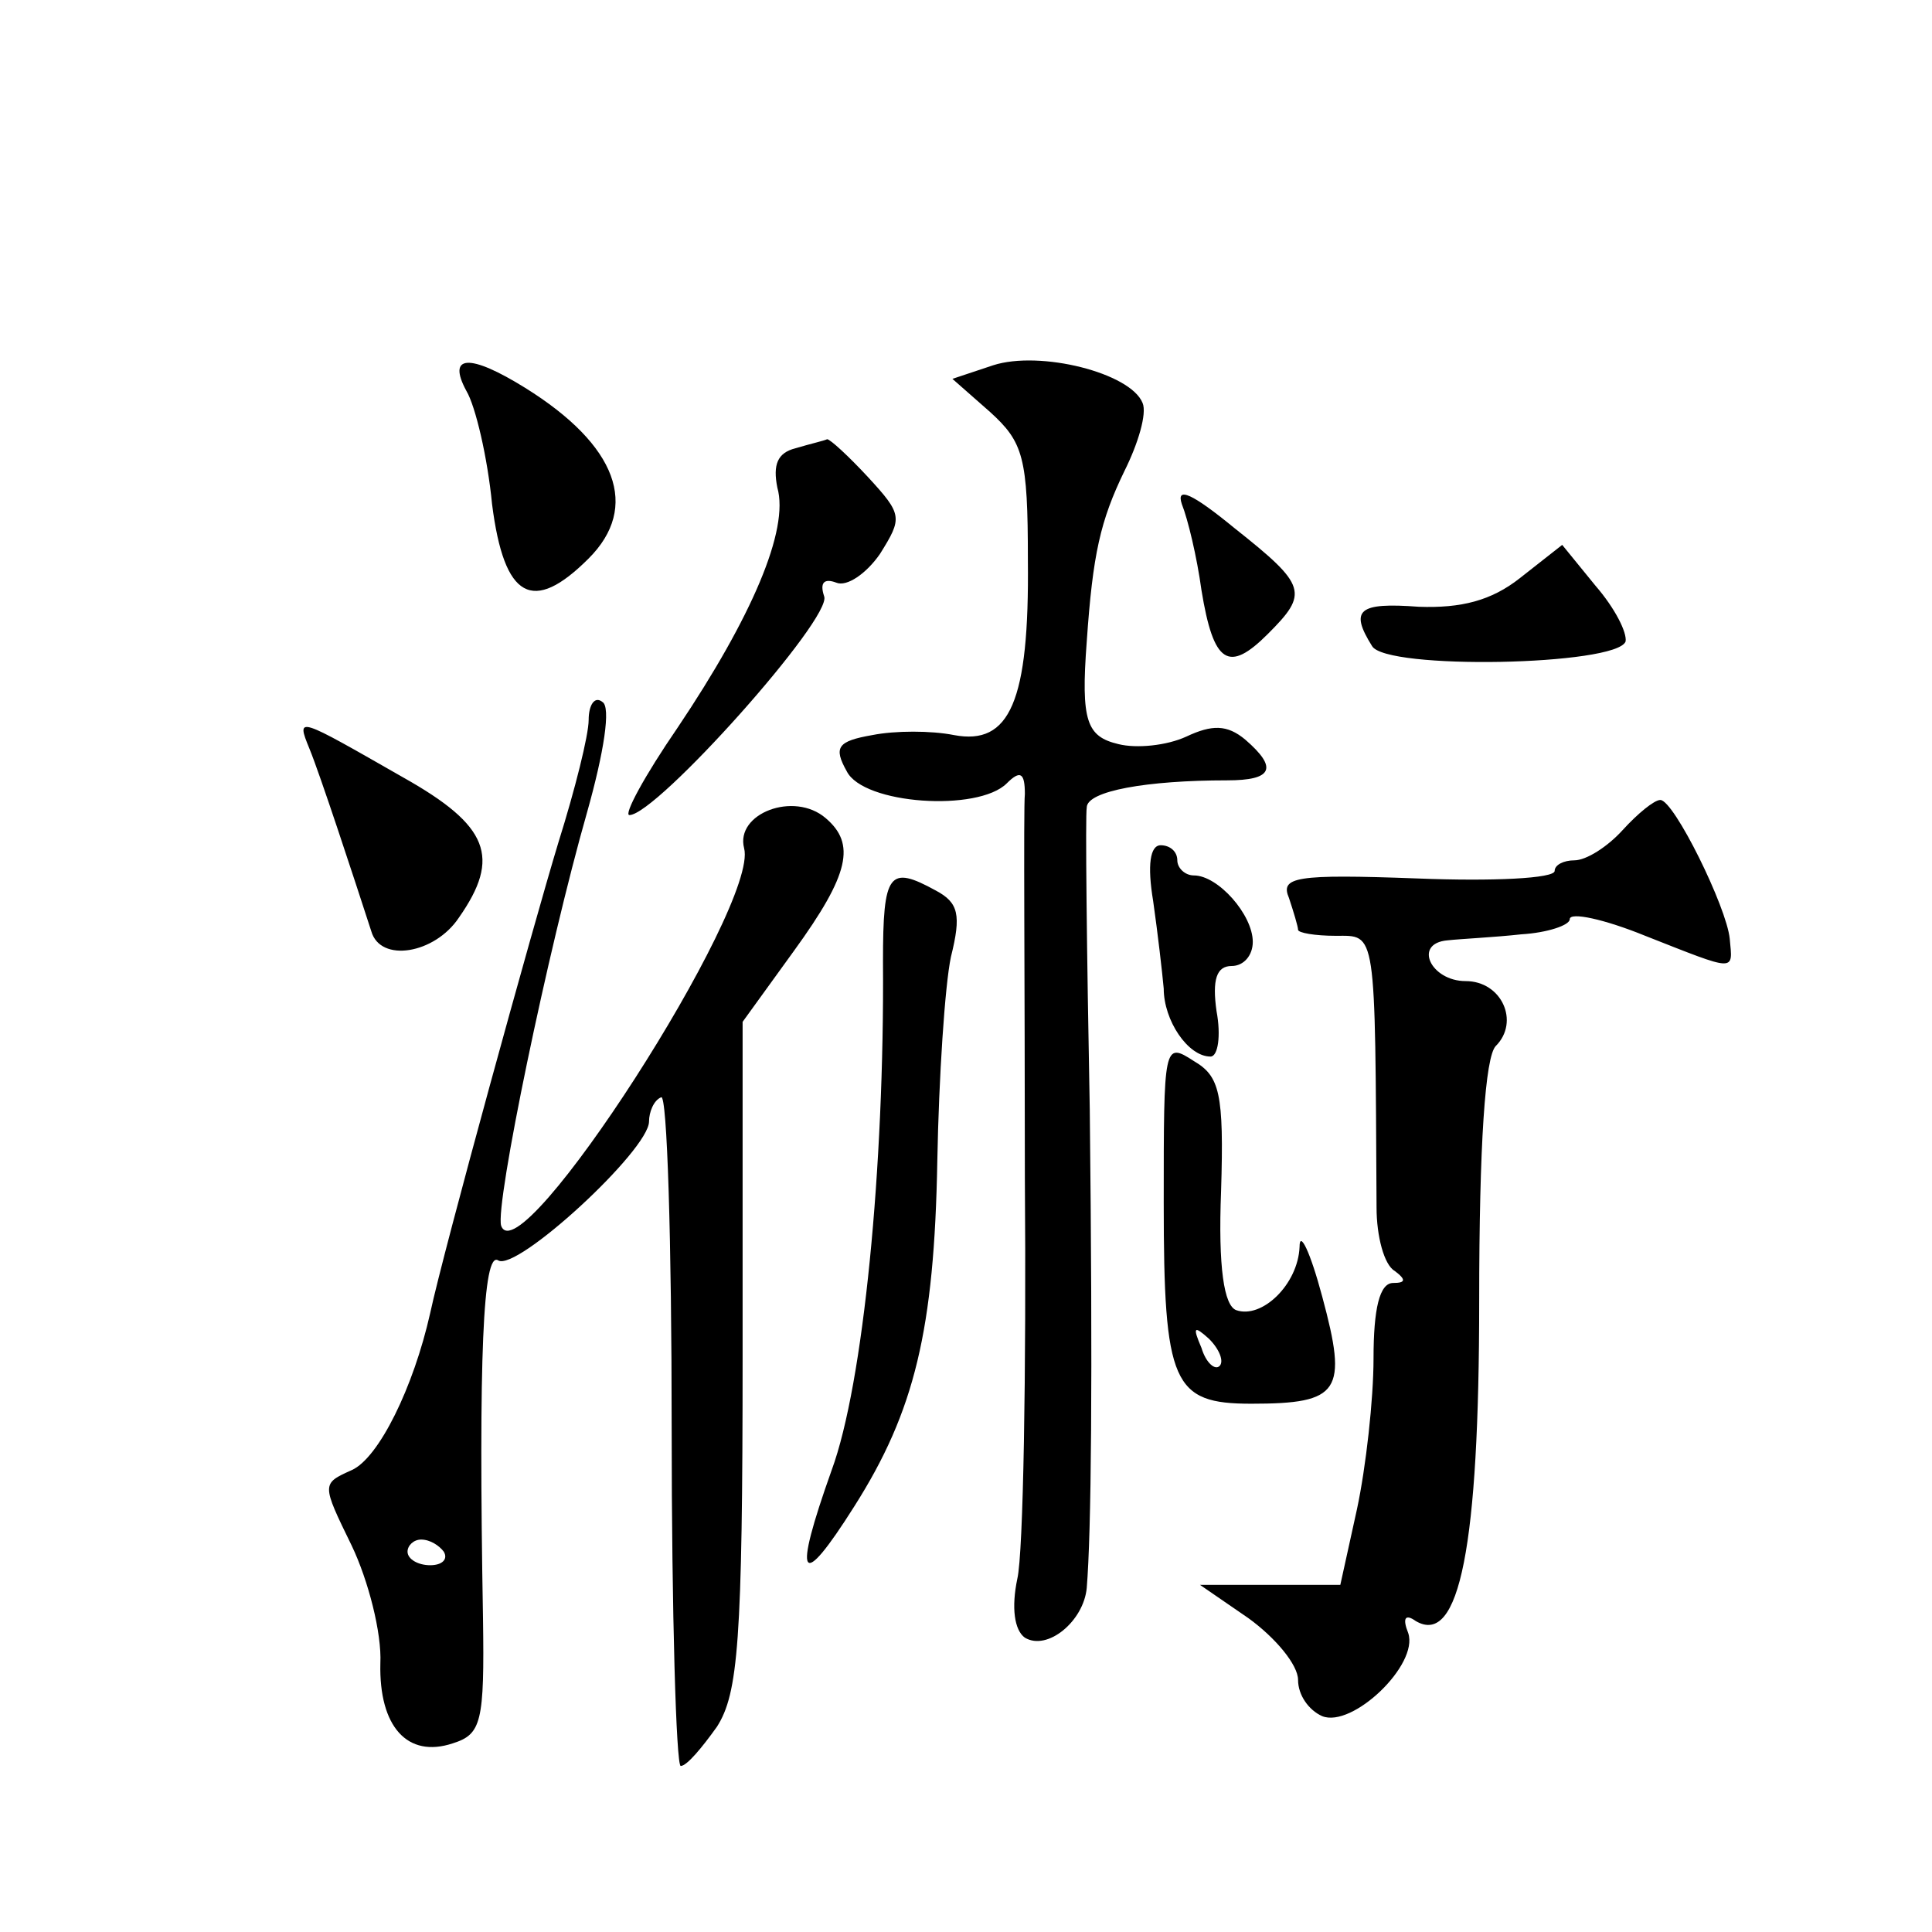 <?xml version="1.0" standalone="no"?>
<!DOCTYPE svg PUBLIC "-//W3C//DTD SVG 20010904//EN"
 "http://www.w3.org/TR/2001/REC-SVG-20010904/DTD/svg10.dtd">
<svg version="1.0" xmlns="http://www.w3.org/2000/svg"
 width="128pt" height="128pt" viewBox="0 0 128 128"
 preserveAspectRatio="xMidYMid meet">
<g transform="translate(0,128) scale(0.1,-0.1)"
fill="#0" stroke="none">
<path d="M658 1038 l-27 -9 25 -22 c22 -20 25 -30 25 -98 1 -94 -12 -123 -49 -116
-15 3 -39 3 -54 0 -23 -4 -26 -8 -17 -24 11 -22 87 -27 106 -8 9 9 12 7 12 -7 -1
-10 0 -125 0 -254 1 -129 -1 -249 -5 -266 -4 -19 -2 -34 5 -39 15 -9 39 11 41 33
3 37 4 136 2 317 -2 105 -3 195 -2 200 0 11 40 18 93 18 30 0 34 8 12 27 -12 10
-22 10 -39 2 -13 -6 -33 -8 -45 -5 -21 5 -25 15 -21 68 4 58 9 80 25 113 9 18 15
38 12 45 -8 20 -68 35 -99 25z M309 1021 c6 -10 14 -44 17 -75 8 -63 27 -73 64
-36 34 34 19 75 -42 113 -37 23 -52 22 -39 -2z M527 983 c-12 -3 -15 -11 -12 -26
8 -28 -17 -86 -66 -159 -22 -32 -36 -58 -32 -58 18 0 135 131 129 145 -3 9 0 12
8 9 7 -3 20 6 29 19 15 24 15 26 -8 51 -13 14 -25 25 -27 25 -2 -1 -11 -3 -21 -6z
M783 946 c4 -10 10 -35 13 -57 8 -49 18 -55 44 -29 27 27 26 32 -22 70 -28 23 -39
28 -35 16z M1007 897 c-19 -15 -39 -20 -67 -19 -40 3 -46 -2 -31 -26 9 -16 162
-13 168 3 1 6 -7 22 -20 37 l-22 27 -28 -22z M390 803 c0 -10 -9 -46 -20 -81 -17
-56 -76 -270 -85 -312 -11 -49 -34 -96 -52 -104 -20 -9 -20 -9 0 -50 11 -23 20
-58 19 -78 -1 -42 18 -63 48 -53 19 6 21 14 20 83 -3 173 0 243 10 237 12 -8 100
73 100 92 0 6 3 14 8 16 4 3 7 -96 7 -219 0 -123 3 -224 6 -224 4 0 14 12 24 26
14 22 17 56 17 246 l0 221 34 47 c37 51 41 71 21 88 -21 18 -60 3 -54 -20 10 -38
-149 -285 -161 -250 -4 14 31 183 57 274 11 39 16 70 10 73 -5 4 -9 -2 -9 -12z
m-96 -551 c3 -5 -1 -9 -9 -9 -8 0 -15 4 -15 9 0 4 4 8 9 8 6 0 12 -4 15 -8z M205
784 c7 -17 29 -84 41 -121 6 -21 42 -15 58 9 28 40 20 61 -37 93 -70 40 -71 41
-62 19z M1075 730 c-10 -11 -24 -20 -32 -20 -7 0 -13 -3 -13 -7 0 -5 -41 -7 -91
-5 -81 3 -91 1 -85 -13 3 -9 6 -19 6 -21 0 -2 11 -4 25 -4 27 0 26 6 27 -180 0
-19 5 -38 12 -42 8 -6 7 -8 -1 -8 -9 0 -13 -17 -13 -50 0 -27 -5 -72 -11 -100 l-11
-50 -46 0 -47 0 32 -22 c18 -13 33 -31 33 -41 0 -10 7 -20 16 -24 20 -8 64 34 57
55 -4 10 -2 13 5 8 29 -17 42 50 42 212 0 104 4 162 11 169 16 16 4 43 -20 43 -23
0 -35 25 -12 27 9 1 31 2 49 4 17 1 32 6 32 10 0 5 23 0 50 -11 61 -24 58 -24 56
-2 -2 21 -37 92 -46 92 -4 0 -15 -9 -25 -20z M764 683 c3 -21 6 -47 7 -58 0 -21
16 -45 31 -45 5 0 7 14 4 30 -3 21 0 30 10 30 8 0 14 7 14 16 0 18 -23 44 -39 44
-6 0 -11 5 -11 10 0 6 -5 10 -11 10 -7 0 -9 -13 -5 -37z M585 643 c1 -136 -13 -280
-34 -337 -26 -73 -21 -81 15 -24 40 63 53 117 55 229 1 55 5 116 9 135 7 28 5 36
-10 44 -31 17 -35 12 -35 -47z M771 483 c0 -120 6 -133 58 -133 59 0 64 8 47 71
-8 30 -15 44 -15 33 -1 -25 -25 -48 -42 -42 -8 3 -12 28 -10 79 2 65 -1 76 -18
86 -20 13 -20 11 -20 -94z m37 -108 c-3 -3 -9 2 -12 12 -6 14 -5 15 5 6 7 -7 10
-15 7 -18z"/>
</g>
</svg>
